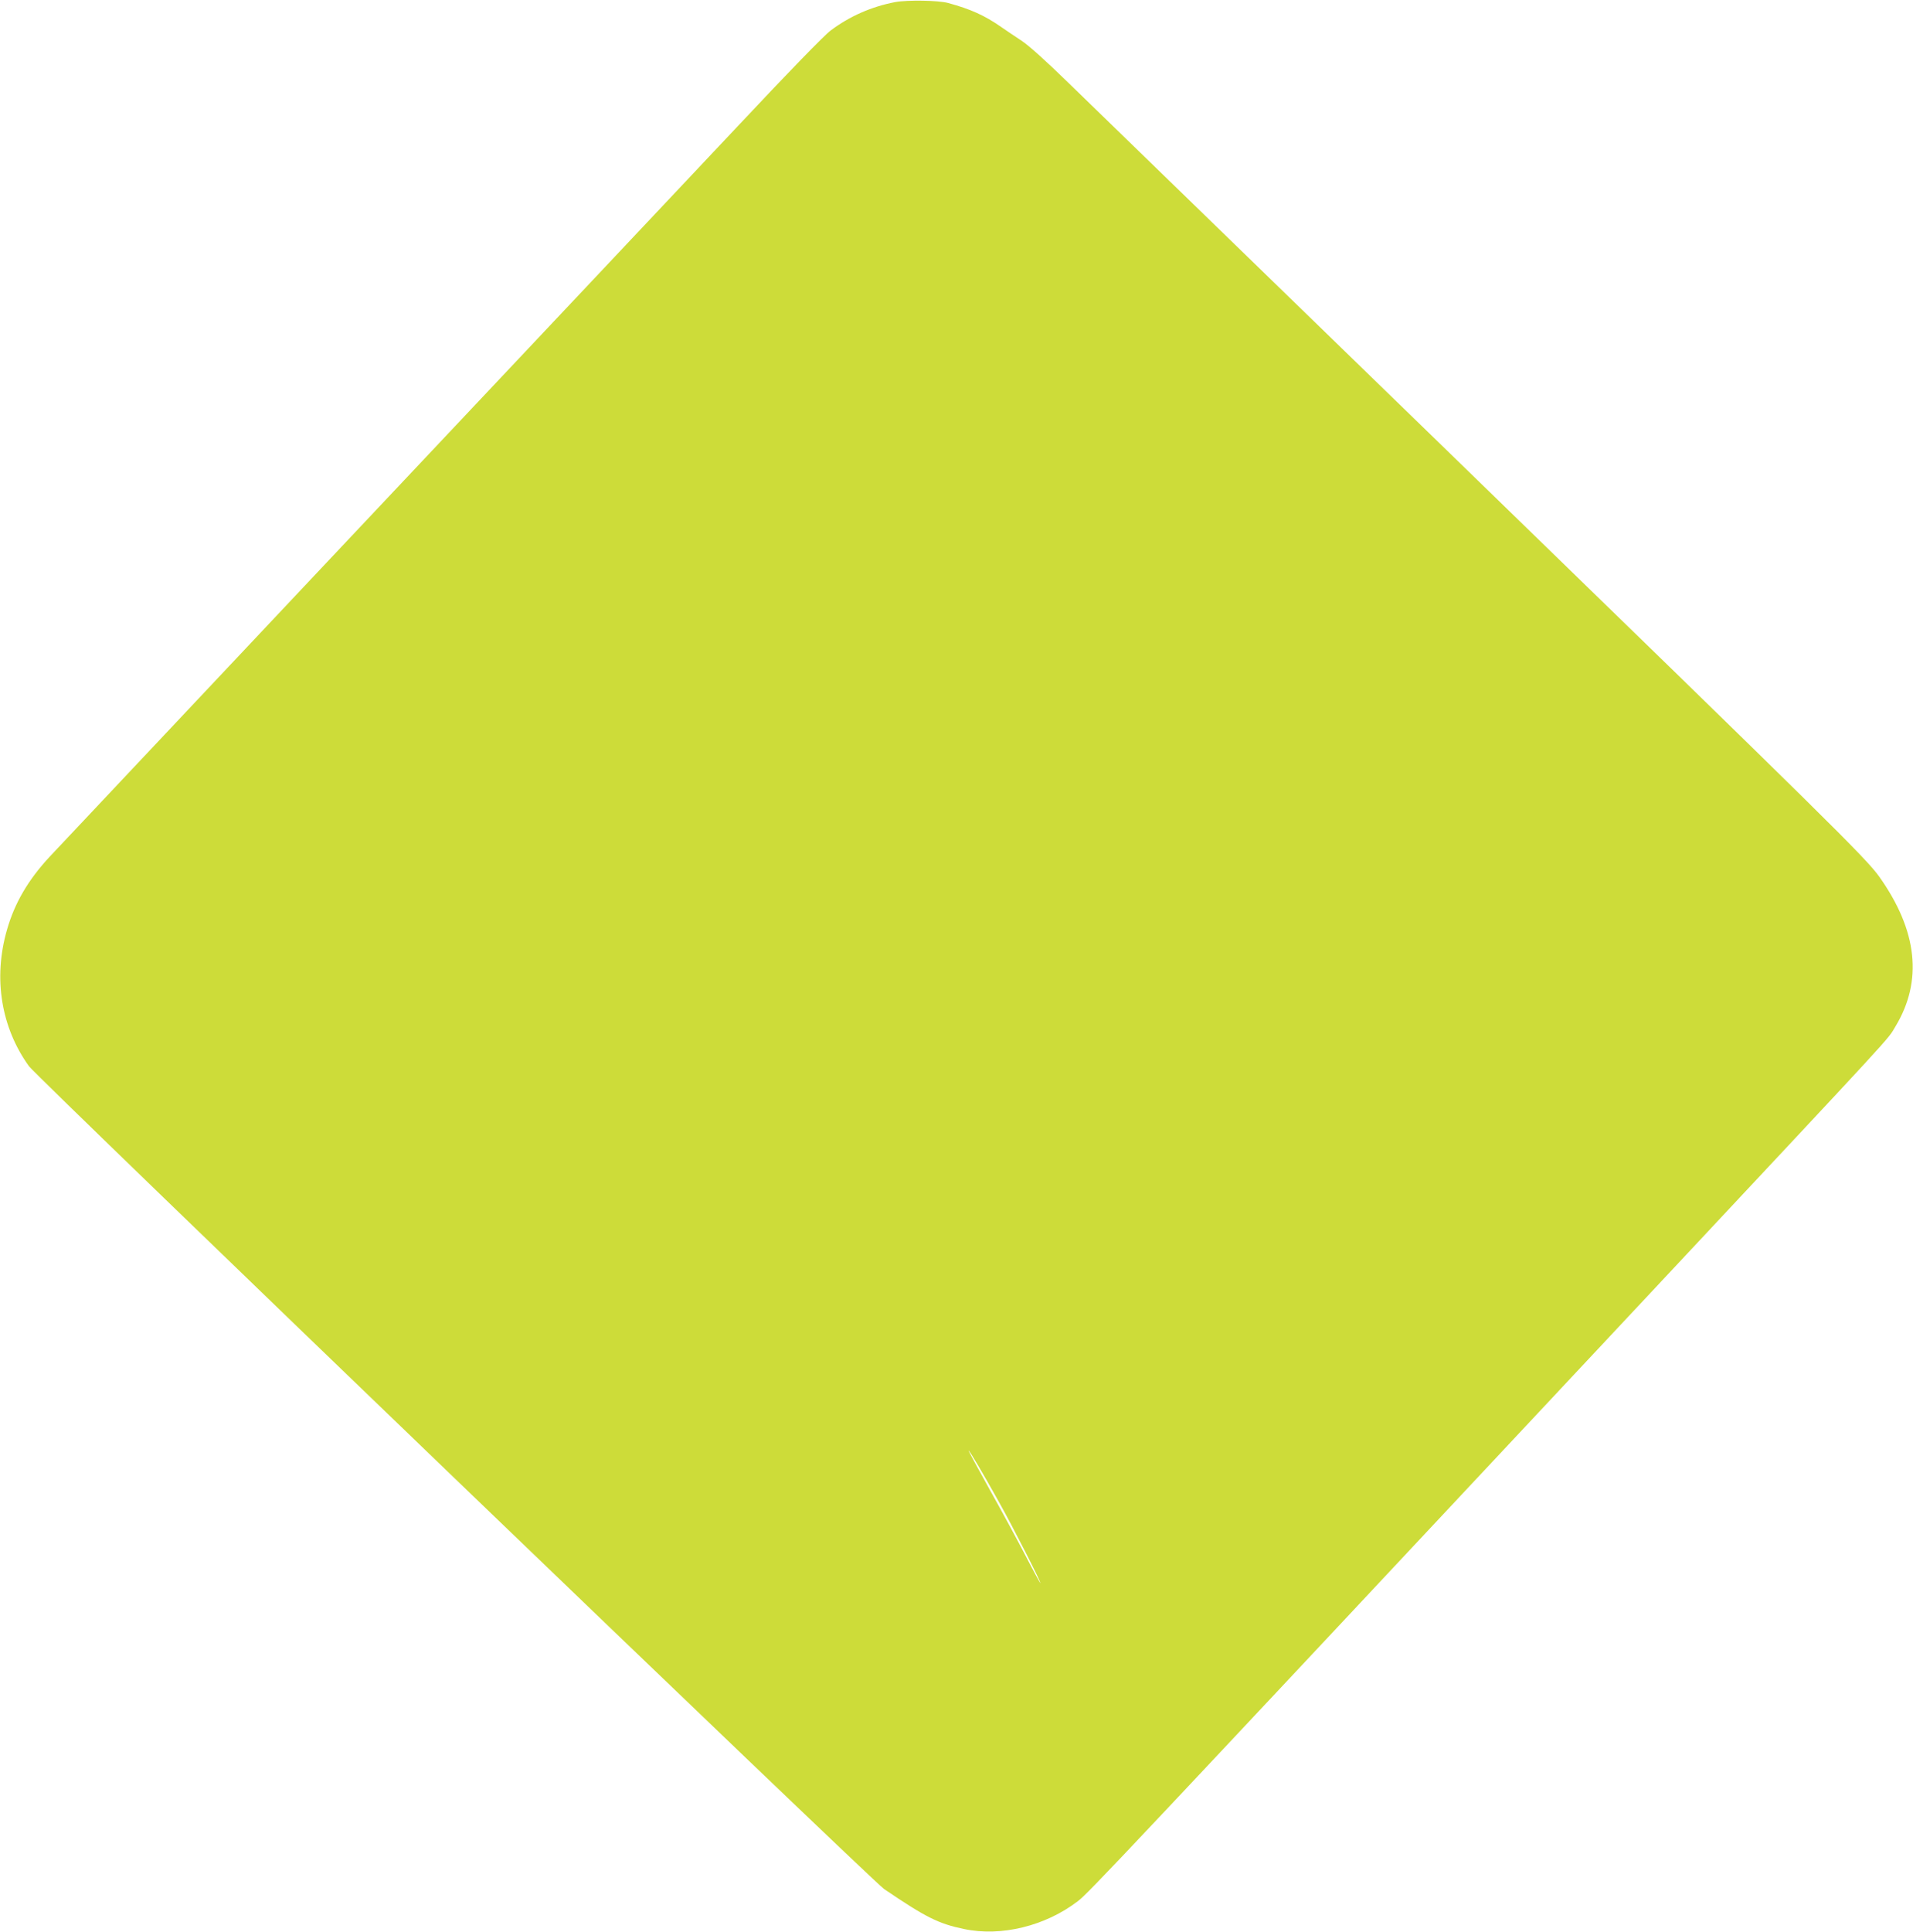 <?xml version="1.0" standalone="no"?>
<!DOCTYPE svg PUBLIC "-//W3C//DTD SVG 20010904//EN"
 "http://www.w3.org/TR/2001/REC-SVG-20010904/DTD/svg10.dtd">
<svg version="1.0" xmlns="http://www.w3.org/2000/svg"
 width="1268pt" height="1280pt" viewBox="0 0 1268 1280"
 preserveAspectRatio="xMidYMid meet">
<g transform="translate(0,1280) scale(0.1,-0.1)"
fill="#cddc39" stroke="none">
<path d="M5933 12786 c-157 -30 -302 -94 -427 -188 -42 -31 -276 -272 -614
-632 -301 -320 -698 -741 -882 -936 -341 -361 -3524 -3739 -3681 -3907 -142
-153 -232 -306 -283 -485 -92 -320 -39 -646 146 -903 50 -70 5591 -5400 5668
-5452 277 -188 361 -230 530 -265 247 -52 540 20 755 185 69 52 249 243 3825
4062 1635 1747 1537 1639 1594 1734 182 302 146 634 -107 991 -88 124 -331
363 -2867 2826 -1251 1215 -2381 2312 -2510 2437 -149 145 -262 247 -310 278
-41 27 -102 68 -135 91 -109 76 -203 118 -350 158 -65 18 -271 21 -352 6z
m687 -9936 c97 -173 284 -540 276 -540 -2 0 -47 82 -99 183 -52 100 -158 296
-236 435 -77 139 -141 256 -141 260 0 11 93 -146 200 -338z"/>
</g>
</svg>
